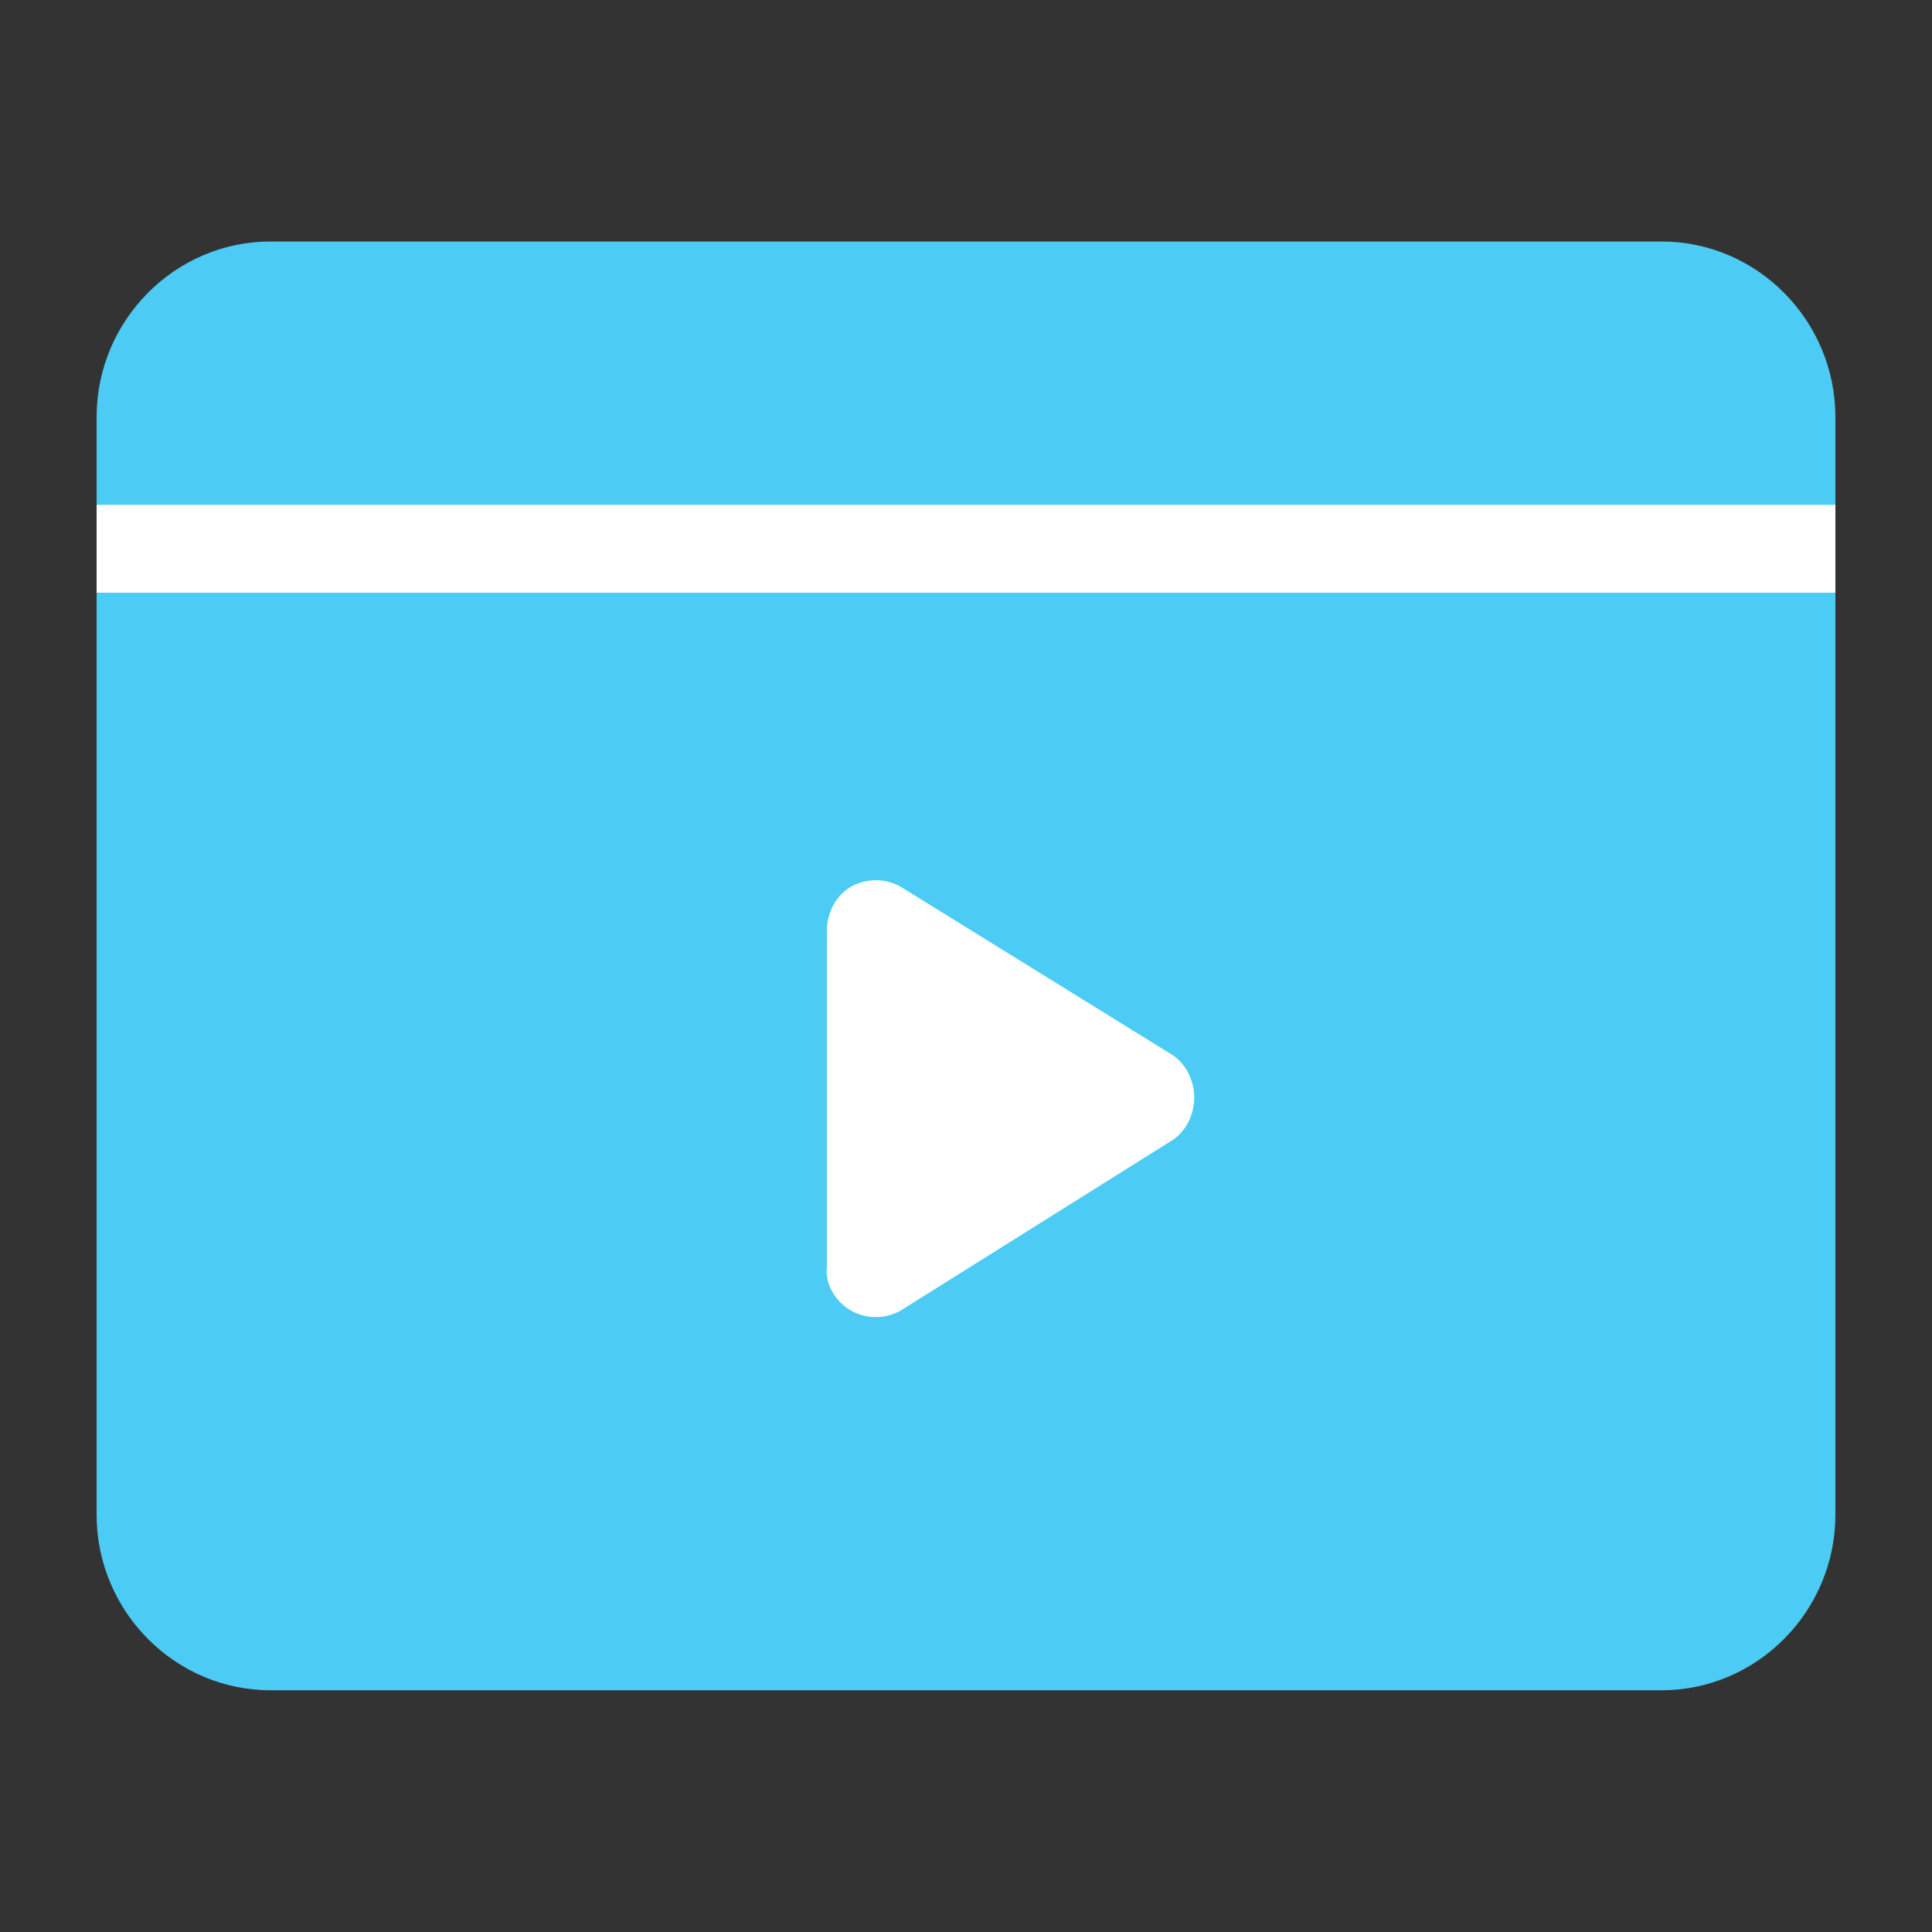 <svg width="40" height="40" viewBox="0 0 40 40" fill="none" xmlns="http://www.w3.org/2000/svg">
<rect x="0" y="0" width="40" height="40" fill="#333333" stroke="none"/>
<g id="icon-video">
<g id="Group 37007">
<path id="Vector" d="M5.6 5H34.4C36.38 5 38 6.636 38 8.636V31.359C38 33.359 36.38 34.995 34.4 34.995H5.6C3.62 34.995 2 33.359 2 31.359V8.636C2 6.636 3.62 5 5.6 5Z" fill="#4CCCF4"/>
<path id="Vector_2" d="M2 10.453H38V12.271H2V10.453ZM24.23 21.815C24.545 21.997 24.725 22.36 24.725 22.724C24.725 23.087 24.545 23.451 24.23 23.633L18.65 27.132C18.335 27.314 17.93 27.314 17.615 27.132C17.3 26.95 17.075 26.587 17.12 26.223V19.27C17.12 18.906 17.3 18.543 17.615 18.361C17.93 18.179 18.335 18.179 18.65 18.361L24.23 21.815Z" fill="white"/>
</g>
</g>
</svg>
